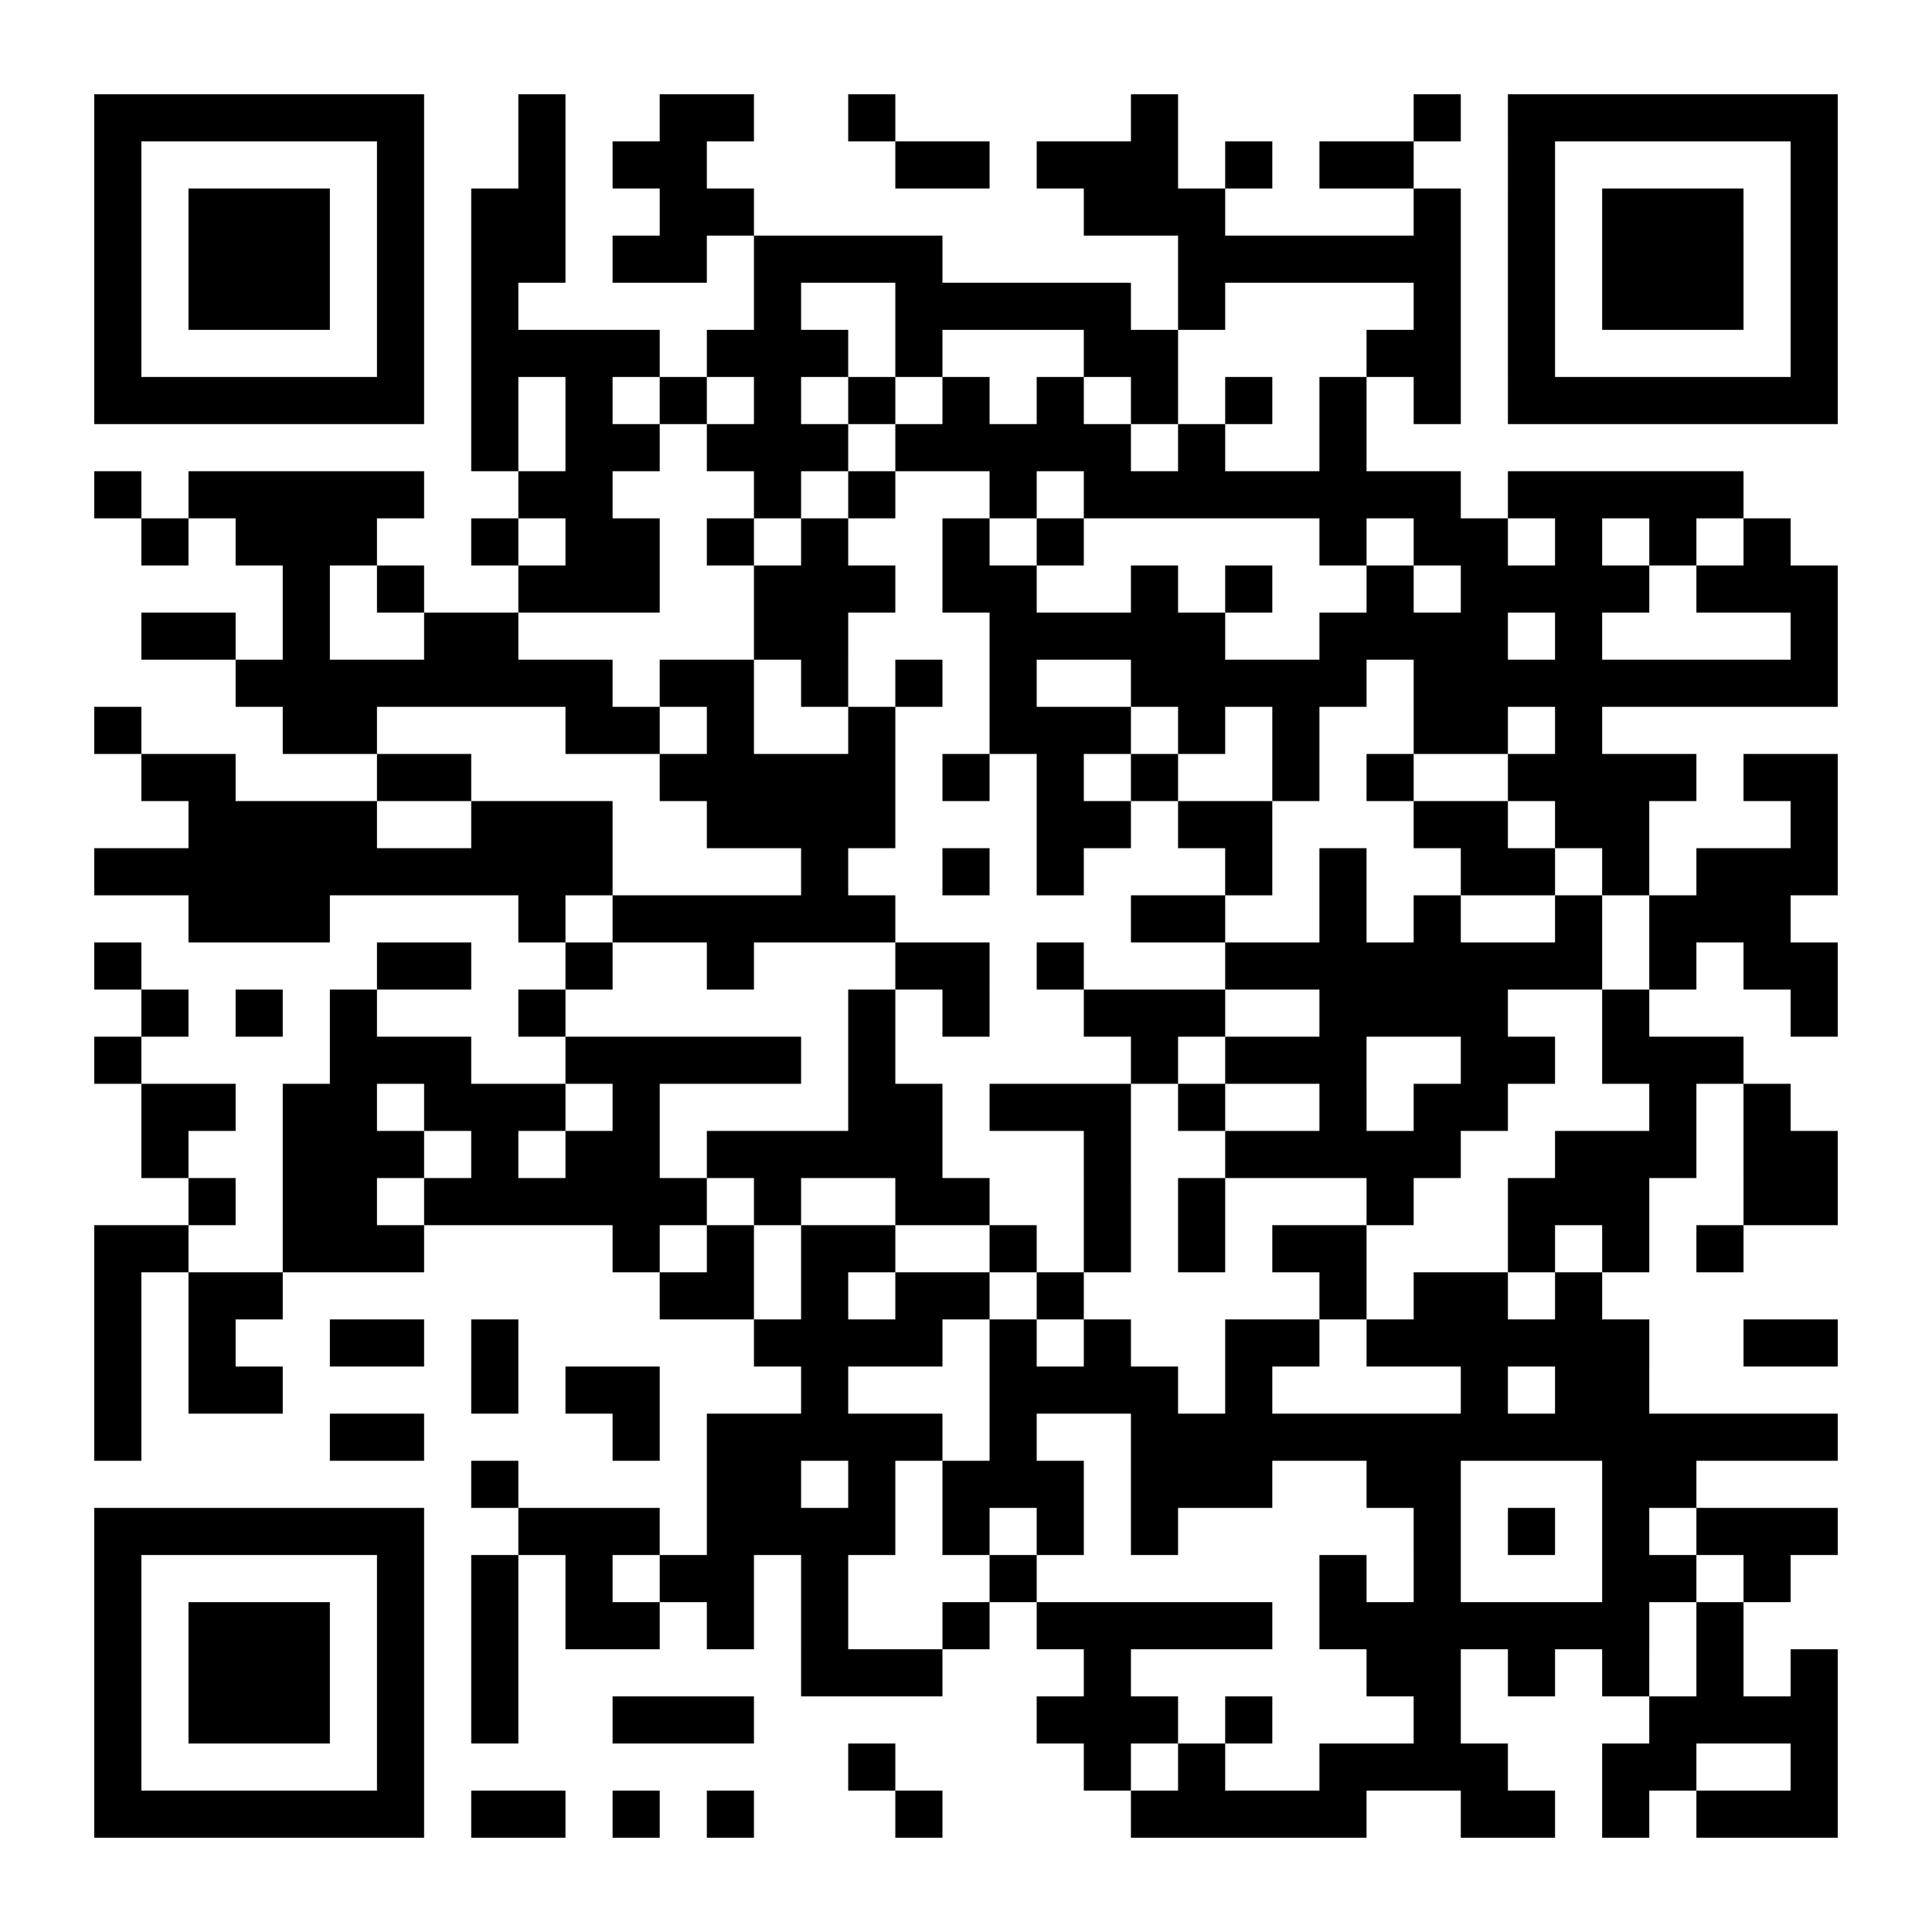 <?xml version="1.0" encoding="UTF-8"?>
<!DOCTYPE svg PUBLIC '-//W3C//DTD SVG 1.0//EN'
          'http://www.w3.org/TR/2001/REC-SVG-20010904/DTD/svg10.dtd'>
<svg fill="#fff" height="41" style="fill: #fff;" viewBox="0 0 41 41" width="41" xmlns="http://www.w3.org/2000/svg" xmlns:xlink="http://www.w3.org/1999/xlink"
><path d="M0 0h41v41H0z"
  /><path d="M2 2.5h7m2 0h1m2 0h2m2 0h1m5 0h1m5 0h1m1 0h7M2 3.5h1m5 0h1m2 0h1m1 0h2m4 0h2m1 0h3m1 0h1m1 0h2m2 0h1m5 0h1M2 4.5h1m1 0h3m1 0h1m1 0h2m2 0h2m7 0h3m4 0h1m1 0h1m1 0h3m1 0h1M2 5.5h1m1 0h3m1 0h1m1 0h2m1 0h2m1 0h4m5 0h6m1 0h1m1 0h3m1 0h1M2 6.5h1m1 0h3m1 0h1m1 0h1m5 0h1m2 0h5m1 0h1m4 0h1m1 0h1m1 0h3m1 0h1M2 7.5h1m5 0h1m1 0h4m1 0h3m1 0h1m3 0h2m4 0h2m1 0h1m5 0h1M2 8.5h7m1 0h1m1 0h1m1 0h1m1 0h1m1 0h1m1 0h1m1 0h1m1 0h1m1 0h1m1 0h1m1 0h1m1 0h7M10 9.5h1m1 0h2m1 0h3m1 0h5m1 0h1m2 0h1M2 10.5h1m1 0h5m2 0h2m3 0h1m1 0h1m2 0h1m1 0h8m1 0h5M3 11.5h1m1 0h3m2 0h1m1 0h2m1 0h1m1 0h1m2 0h1m1 0h1m5 0h1m1 0h2m1 0h1m1 0h1m1 0h1M6 12.5h1m1 0h1m2 0h3m2 0h3m1 0h2m2 0h1m1 0h1m2 0h1m1 0h4m1 0h3M3 13.5h2m1 0h1m2 0h2m5 0h2m3 0h5m2 0h4m1 0h1m4 0h1M5 14.5h8m1 0h2m1 0h1m1 0h1m1 0h1m2 0h5m1 0h9M2 15.5h1m3 0h2m4 0h2m1 0h1m2 0h1m2 0h3m1 0h1m1 0h1m2 0h2m1 0h1M3 16.5h2m3 0h2m4 0h5m1 0h1m1 0h1m1 0h1m2 0h1m1 0h1m2 0h4m1 0h2M4 17.5h4m2 0h3m2 0h4m3 0h2m1 0h2m3 0h2m1 0h2m3 0h1M2 18.5h11m4 0h1m2 0h1m1 0h1m3 0h1m1 0h1m2 0h2m1 0h1m1 0h3M4 19.5h3m4 0h1m1 0h6m5 0h2m2 0h1m1 0h1m2 0h1m1 0h3M2 20.5h1m5 0h2m2 0h1m2 0h1m3 0h2m1 0h1m3 0h8m1 0h1m1 0h2M3 21.5h1m1 0h1m1 0h1m3 0h1m6 0h1m1 0h1m2 0h3m2 0h4m2 0h1m3 0h1M2 22.5h1m4 0h3m2 0h5m1 0h1m5 0h1m1 0h3m2 0h2m1 0h3M3 23.5h2m1 0h2m1 0h3m1 0h1m4 0h2m1 0h3m1 0h1m2 0h1m1 0h2m3 0h1m1 0h1M3 24.5h1m2 0h3m1 0h1m1 0h2m1 0h5m3 0h1m2 0h5m2 0h3m1 0h2M4 25.5h1m1 0h2m1 0h6m1 0h1m2 0h2m2 0h1m1 0h1m3 0h1m2 0h3m2 0h2M2 26.5h2m2 0h3m4 0h1m1 0h1m1 0h2m2 0h1m1 0h1m1 0h1m1 0h2m3 0h1m1 0h1m1 0h1M2 27.5h1m1 0h2m8 0h2m1 0h1m1 0h2m1 0h1m5 0h1m1 0h2m1 0h1M2 28.5h1m1 0h1m2 0h2m1 0h1m5 0h4m1 0h1m1 0h1m2 0h2m1 0h6m2 0h2M2 29.5h1m1 0h2m4 0h1m1 0h2m3 0h1m3 0h4m1 0h1m4 0h1m1 0h2M2 30.5h1m4 0h2m4 0h1m1 0h5m1 0h1m2 0h15M10 31.5h1m4 0h2m1 0h1m1 0h3m1 0h3m2 0h2m3 0h2M2 32.5h7m2 0h3m1 0h4m1 0h1m1 0h1m1 0h1m5 0h1m1 0h1m1 0h1m1 0h3M2 33.5h1m5 0h1m1 0h1m1 0h1m1 0h2m1 0h1m3 0h1m6 0h1m1 0h1m3 0h2m1 0h1M2 34.5h1m1 0h3m1 0h1m1 0h1m1 0h2m1 0h1m1 0h1m2 0h1m1 0h5m1 0h7m1 0h1M2 35.5h1m1 0h3m1 0h1m1 0h1m6 0h3m3 0h1m5 0h2m1 0h1m1 0h1m1 0h1m1 0h1M2 36.5h1m1 0h3m1 0h1m1 0h1m2 0h3m6 0h3m1 0h1m3 0h1m4 0h4M2 37.5h1m5 0h1m9 0h1m4 0h1m1 0h1m2 0h4m2 0h2m2 0h1M2 38.5h7m1 0h2m1 0h1m1 0h1m3 0h1m4 0h5m2 0h2m1 0h1m1 0h3" stroke="#000"
/></svg
>
